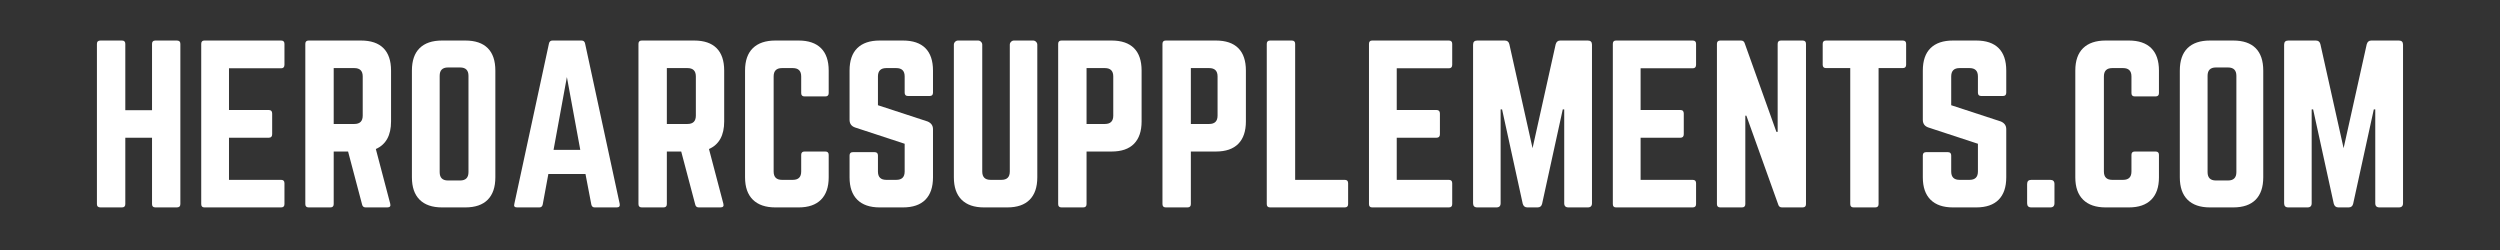<svg version="1.0" preserveAspectRatio="xMidYMid meet" height="100" viewBox="0 0 750 75" zoomAndPan="magnify" width="1000" xmlns:xlink="http://www.w3.org/1999/xlink" xmlns="http://www.w3.org/2000/svg"><rect x="0" y="0" width="750" height="75" fill="#333333" stroke="none"/><defs><g></g></defs><g fill-opacity="1" fill="#ffffff"><g transform="translate(25.952, 62.223)"><g><path d="M 19.656 -29.156 L 19.656 -49.062 C 19.656 -49.727 19.988 -50.062 20.656 -50.062 L 27.094 -50.062 C 27.801 -50.062 28.156 -49.727 28.156 -49.062 L 28.156 -1 C 28.156 -0.332 27.801 0 27.094 0 L 20.656 0 C 19.988 0 19.656 -0.332 19.656 -1 L 19.656 -20.906 L 11.641 -20.906 L 11.641 -1 C 11.641 -0.332 11.305 0 10.641 0 L 4.188 0 C 3.477 0 3.125 -0.332 3.125 -1 L 3.125 -49.062 C 3.125 -49.727 3.477 -50.062 4.188 -50.062 L 10.641 -50.062 C 11.305 -50.062 11.641 -49.727 11.641 -49.062 L 11.641 -29.156 Z M 19.656 -29.156"></path></g></g></g><g fill-opacity="1" fill="#ffffff"><g transform="translate(57.243, 62.223)"><g><path d="M 28.094 -49.062 L 28.094 -42.797 C 28.094 -42.086 27.758 -41.734 27.094 -41.734 L 11.453 -41.734 L 11.453 -29.219 L 23.406 -29.219 C 24.07 -29.219 24.406 -28.863 24.406 -28.156 L 24.406 -21.969 C 24.406 -21.258 24.07 -20.906 23.406 -20.906 L 11.453 -20.906 L 11.453 -8.266 L 27.094 -8.266 C 27.758 -8.266 28.094 -7.93 28.094 -7.266 L 28.094 -1 C 28.094 -0.332 27.758 0 27.094 0 L 4.062 0 C 3.438 0 3.125 -0.332 3.125 -1 L 3.125 -49.062 C 3.125 -49.727 3.438 -50.062 4.062 -50.062 L 27.094 -50.062 C 27.758 -50.062 28.094 -49.727 28.094 -49.062 Z M 28.094 -49.062"></path></g></g></g><g fill-opacity="1" fill="#ffffff"><g transform="translate(88.47, 62.223)"><g><path d="M 28.844 -41.047 L 28.844 -25.781 C 28.844 -21.613 27.32 -18.859 24.281 -17.516 L 28.594 -1.125 C 28.801 -0.375 28.508 0 27.719 0 L 21.219 0 C 20.633 0 20.281 -0.289 20.156 -0.875 L 15.953 -16.766 L 11.641 -16.766 L 11.641 -1 C 11.641 -0.332 11.305 0 10.641 0 L 4.125 0 C 3.457 0 3.125 -0.332 3.125 -1 L 3.125 -49.062 C 3.125 -49.727 3.457 -50.062 4.125 -50.062 L 19.844 -50.062 C 22.801 -50.062 25.039 -49.301 26.562 -47.781 C 28.082 -46.258 28.844 -44.016 28.844 -41.047 Z M 11.641 -25.031 L 17.828 -25.031 C 19.504 -25.031 20.344 -25.863 20.344 -27.531 L 20.344 -39.297 C 20.344 -40.961 19.504 -41.797 17.828 -41.797 L 11.641 -41.797 Z M 11.641 -25.031"></path></g></g></g><g fill-opacity="1" fill="#ffffff"><g transform="translate(120.449, 62.223)"><g><path d="M 3.125 -9.016 L 3.125 -41.047 C 3.125 -44.016 3.895 -46.258 5.438 -47.781 C 6.988 -49.301 9.223 -50.062 12.141 -50.062 L 19.156 -50.062 C 22.113 -50.062 24.352 -49.301 25.875 -47.781 C 27.395 -46.258 28.156 -44.016 28.156 -41.047 L 28.156 -9.016 C 28.156 -6.086 27.395 -3.852 25.875 -2.312 C 24.352 -0.77 22.113 0 19.156 0 L 12.141 0 C 9.223 0 6.988 -0.77 5.438 -2.312 C 3.895 -3.852 3.125 -6.086 3.125 -9.016 Z M 13.953 -8.078 L 17.578 -8.078 C 19.254 -8.078 20.094 -8.91 20.094 -10.578 L 20.094 -39.484 C 20.094 -41.148 19.254 -41.984 17.578 -41.984 L 13.953 -41.984 C 12.285 -41.984 11.453 -41.148 11.453 -39.484 L 11.453 -10.578 C 11.453 -8.91 12.285 -8.078 13.953 -8.078 Z M 13.953 -8.078"></path></g></g></g><g fill-opacity="1" fill="#ffffff"><g transform="translate(151.739, 62.223)"><g><path d="M 33.297 0 L 26.656 0 C 26.113 0 25.781 -0.289 25.656 -0.875 L 23.906 -10.016 L 12.766 -10.016 L 11.078 -0.875 C 10.953 -0.289 10.617 0 10.078 0 L 3.375 0 C 2.625 0 2.352 -0.352 2.562 -1.062 L 12.953 -49.188 C 13.078 -49.77 13.43 -50.062 14.016 -50.062 L 22.719 -50.062 C 23.301 -50.062 23.656 -49.77 23.781 -49.188 L 34.172 -1.062 C 34.297 -0.352 34.004 0 33.297 0 Z M 22.344 -17.266 L 18.328 -39.109 L 14.328 -17.266 Z M 22.344 -17.266"></path></g></g></g><g fill-opacity="1" fill="#ffffff"><g transform="translate(188.412, 62.223)"><g><path d="M 28.844 -41.047 L 28.844 -25.781 C 28.844 -21.613 27.32 -18.859 24.281 -17.516 L 28.594 -1.125 C 28.801 -0.375 28.508 0 27.719 0 L 21.219 0 C 20.633 0 20.281 -0.289 20.156 -0.875 L 15.953 -16.766 L 11.641 -16.766 L 11.641 -1 C 11.641 -0.332 11.305 0 10.641 0 L 4.125 0 C 3.457 0 3.125 -0.332 3.125 -1 L 3.125 -49.062 C 3.125 -49.727 3.457 -50.062 4.125 -50.062 L 19.844 -50.062 C 22.801 -50.062 25.039 -49.301 26.562 -47.781 C 28.082 -46.258 28.844 -44.016 28.844 -41.047 Z M 11.641 -25.031 L 17.828 -25.031 C 19.504 -25.031 20.344 -25.863 20.344 -27.531 L 20.344 -39.297 C 20.344 -40.961 19.504 -41.797 17.828 -41.797 L 11.641 -41.797 Z M 11.641 -25.031"></path></g></g></g><g fill-opacity="1" fill="#ffffff"><g transform="translate(220.39, 62.223)"><g><path d="M 28.219 -41.047 L 28.219 -34.297 C 28.219 -33.629 27.883 -33.297 27.219 -33.297 L 20.969 -33.297 C 20.301 -33.297 19.969 -33.629 19.969 -34.297 L 19.969 -39.297 C 19.969 -40.961 19.129 -41.797 17.453 -41.797 L 14.203 -41.797 C 12.535 -41.797 11.703 -40.961 11.703 -39.297 L 11.703 -10.766 C 11.703 -9.098 12.535 -8.266 14.203 -8.266 L 17.453 -8.266 C 19.129 -8.266 19.969 -9.098 19.969 -10.766 L 19.969 -15.766 C 19.969 -16.43 20.301 -16.766 20.969 -16.766 L 27.219 -16.766 C 27.883 -16.766 28.219 -16.43 28.219 -15.766 L 28.219 -9.016 C 28.219 -6.086 27.445 -3.852 25.906 -2.312 C 24.363 -0.77 22.133 0 19.219 0 L 12.203 0 C 9.285 0 7.039 -0.77 5.469 -2.312 C 3.906 -3.852 3.125 -6.086 3.125 -9.016 L 3.125 -41.047 C 3.125 -44.016 3.906 -46.258 5.469 -47.781 C 7.039 -49.301 9.285 -50.062 12.203 -50.062 L 19.219 -50.062 C 22.133 -50.062 24.363 -49.301 25.906 -47.781 C 27.445 -46.258 28.219 -44.016 28.219 -41.047 Z M 28.219 -41.047"></path></g></g></g><g fill-opacity="1" fill="#ffffff"><g transform="translate(251.743, 62.223)"><g><path d="M 12.141 -50.062 L 19.156 -50.062 C 22.113 -50.062 24.352 -49.301 25.875 -47.781 C 27.395 -46.258 28.156 -44.016 28.156 -41.047 L 28.156 -34.422 C 28.156 -33.754 27.82 -33.422 27.156 -33.422 L 20.656 -33.422 C 19.988 -33.422 19.656 -33.754 19.656 -34.422 L 19.656 -39.297 C 19.656 -40.961 18.816 -41.797 17.141 -41.797 L 14.141 -41.797 C 12.473 -41.797 11.641 -40.961 11.641 -39.297 L 11.641 -30.656 L 26.531 -25.781 C 27.613 -25.32 28.156 -24.551 28.156 -23.469 L 28.156 -9.016 C 28.156 -6.086 27.395 -3.852 25.875 -2.312 C 24.352 -0.77 22.113 0 19.156 0 L 12.141 0 C 9.223 0 6.988 -0.77 5.438 -2.312 C 3.895 -3.852 3.125 -6.086 3.125 -9.016 L 3.125 -15.578 C 3.125 -16.242 3.457 -16.578 4.125 -16.578 L 10.641 -16.578 C 11.305 -16.578 11.641 -16.242 11.641 -15.578 L 11.641 -10.766 C 11.641 -9.098 12.473 -8.266 14.141 -8.266 L 17.141 -8.266 C 18.816 -8.266 19.656 -9.098 19.656 -10.766 L 19.656 -19.094 L 4.812 -23.969 C 3.688 -24.344 3.125 -25.113 3.125 -26.281 L 3.125 -41.047 C 3.125 -44.016 3.895 -46.258 5.438 -47.781 C 6.988 -49.301 9.223 -50.062 12.141 -50.062 Z M 12.141 -50.062"></path></g></g></g><g fill-opacity="1" fill="#ffffff"><g transform="translate(283.034, 62.223)"><g><path d="M 21.156 -50.062 L 26.906 -50.062 C 27.238 -50.062 27.531 -49.938 27.781 -49.688 C 28.031 -49.438 28.156 -49.145 28.156 -48.812 L 28.156 -9.016 C 28.156 -6.086 27.395 -3.852 25.875 -2.312 C 24.352 -0.77 22.113 0 19.156 0 L 12.141 0 C 9.223 0 6.988 -0.77 5.438 -2.312 C 3.895 -3.852 3.125 -6.086 3.125 -9.016 L 3.125 -48.812 C 3.125 -49.145 3.25 -49.438 3.5 -49.688 C 3.75 -49.938 4.039 -50.062 4.375 -50.062 L 10.391 -50.062 C 10.723 -50.062 11.016 -49.938 11.266 -49.688 C 11.516 -49.438 11.641 -49.145 11.641 -48.812 L 11.641 -10.766 C 11.641 -9.098 12.473 -8.266 14.141 -8.266 L 17.391 -8.266 C 19.066 -8.266 19.906 -9.098 19.906 -10.766 L 19.906 -48.812 C 19.906 -49.145 20.031 -49.438 20.281 -49.688 C 20.531 -49.938 20.82 -50.062 21.156 -50.062 Z M 21.156 -50.062"></path></g></g></g><g fill-opacity="1" fill="#ffffff"><g transform="translate(314.324, 62.223)"><g><path d="M 3.125 -1 L 3.125 -49.062 C 3.125 -49.727 3.457 -50.062 4.125 -50.062 L 19.156 -50.062 C 22.113 -50.062 24.352 -49.301 25.875 -47.781 C 27.395 -46.258 28.156 -44.016 28.156 -41.047 L 28.156 -25.781 C 28.156 -22.863 27.395 -20.629 25.875 -19.078 C 24.352 -17.535 22.113 -16.766 19.156 -16.766 L 11.641 -16.766 L 11.641 -1 C 11.641 -0.332 11.305 0 10.641 0 L 4.125 0 C 3.457 0 3.125 -0.332 3.125 -1 Z M 11.641 -25.031 L 17.141 -25.031 C 18.816 -25.031 19.656 -25.863 19.656 -27.531 L 19.656 -39.297 C 19.656 -40.961 18.816 -41.797 17.141 -41.797 L 11.641 -41.797 Z M 11.641 -25.031"></path></g></g></g><g fill-opacity="1" fill="#ffffff"><g transform="translate(345.614, 62.223)"><g><path d="M 3.125 -1 L 3.125 -49.062 C 3.125 -49.727 3.457 -50.062 4.125 -50.062 L 19.156 -50.062 C 22.113 -50.062 24.352 -49.301 25.875 -47.781 C 27.395 -46.258 28.156 -44.016 28.156 -41.047 L 28.156 -25.781 C 28.156 -22.863 27.395 -20.629 25.875 -19.078 C 24.352 -17.535 22.113 -16.766 19.156 -16.766 L 11.641 -16.766 L 11.641 -1 C 11.641 -0.332 11.305 0 10.641 0 L 4.125 0 C 3.457 0 3.125 -0.332 3.125 -1 Z M 11.641 -25.031 L 17.141 -25.031 C 18.816 -25.031 19.656 -25.863 19.656 -27.531 L 19.656 -39.297 C 19.656 -40.961 18.816 -41.797 17.141 -41.797 L 11.641 -41.797 Z M 11.641 -25.031"></path></g></g></g><g fill-opacity="1" fill="#ffffff"><g transform="translate(376.905, 62.223)"><g><path d="M 11.641 -8.266 L 11.641 -49.062 C 11.641 -49.727 11.305 -50.062 10.641 -50.062 L 4.125 -50.062 C 3.457 -50.062 3.125 -49.727 3.125 -49.062 L 3.125 -1 C 3.125 -0.332 3.457 0 4.125 0 L 26.531 0 C 27.195 0 27.531 -0.332 27.531 -1 L 27.531 -7.266 C 27.531 -7.93 27.195 -8.266 26.531 -8.266 Z M 11.641 -8.266"></path></g></g></g><g fill-opacity="1" fill="#ffffff"><g transform="translate(407.569, 62.223)"><g><path d="M 28.094 -49.062 L 28.094 -42.797 C 28.094 -42.086 27.758 -41.734 27.094 -41.734 L 11.453 -41.734 L 11.453 -29.219 L 23.406 -29.219 C 24.07 -29.219 24.406 -28.863 24.406 -28.156 L 24.406 -21.969 C 24.406 -21.258 24.07 -20.906 23.406 -20.906 L 11.453 -20.906 L 11.453 -8.266 L 27.094 -8.266 C 27.758 -8.266 28.094 -7.93 28.094 -7.266 L 28.094 -1 C 28.094 -0.332 27.758 0 27.094 0 L 4.062 0 C 3.438 0 3.125 -0.332 3.125 -1 L 3.125 -49.062 C 3.125 -49.727 3.438 -50.062 4.062 -50.062 L 27.094 -50.062 C 27.758 -50.062 28.094 -49.727 28.094 -49.062 Z M 28.094 -49.062"></path></g></g></g><g fill-opacity="1" fill="#ffffff"><g transform="translate(438.797, 62.223)"><g><path d="M 29.281 -50.062 L 37.547 -50.062 C 38.379 -50.062 38.797 -49.645 38.797 -48.812 L 38.797 -1.25 C 38.797 -0.414 38.379 0 37.547 0 L 31.734 0 C 30.891 0 30.469 -0.414 30.469 -1.25 L 30.469 -29.406 L 30.031 -29.406 L 23.844 -1.125 C 23.676 -0.375 23.219 0 22.469 0 L 19.406 0 C 18.688 0 18.223 -0.375 18.016 -1.125 L 11.828 -29.406 L 11.391 -29.406 L 11.391 -1.25 C 11.391 -0.414 10.973 0 10.141 0 L 4.375 0 C 3.539 0 3.125 -0.414 3.125 -1.25 L 3.125 -48.812 C 3.125 -49.645 3.539 -50.062 4.375 -50.062 L 12.641 -50.062 C 13.391 -50.062 13.848 -49.688 14.016 -48.938 L 20.969 -17.766 L 27.906 -48.938 C 28.113 -49.688 28.57 -50.062 29.281 -50.062 Z M 29.281 -50.062"></path></g></g></g><g fill-opacity="1" fill="#ffffff"><g transform="translate(480.726, 62.223)"><g><path d="M 28.094 -49.062 L 28.094 -42.797 C 28.094 -42.086 27.758 -41.734 27.094 -41.734 L 11.453 -41.734 L 11.453 -29.219 L 23.406 -29.219 C 24.07 -29.219 24.406 -28.863 24.406 -28.156 L 24.406 -21.969 C 24.406 -21.258 24.07 -20.906 23.406 -20.906 L 11.453 -20.906 L 11.453 -8.266 L 27.094 -8.266 C 27.758 -8.266 28.094 -7.93 28.094 -7.266 L 28.094 -1 C 28.094 -0.332 27.758 0 27.094 0 L 4.062 0 C 3.438 0 3.125 -0.332 3.125 -1 L 3.125 -49.062 C 3.125 -49.727 3.438 -50.062 4.062 -50.062 L 27.094 -50.062 C 27.758 -50.062 28.094 -49.727 28.094 -49.062 Z M 28.094 -49.062"></path></g></g></g><g fill-opacity="1" fill="#ffffff"><g transform="translate(511.954, 62.223)"><g><path d="M 22.344 -50.062 L 28.844 -50.062 C 29.508 -50.062 29.844 -49.727 29.844 -49.062 L 29.844 -1 C 29.844 -0.332 29.508 0 28.844 0 L 22.656 0 C 22.07 0 21.695 -0.27 21.531 -0.812 L 11.953 -27.531 L 11.641 -27.531 L 11.641 -1 C 11.641 -0.332 11.305 0 10.641 0 L 4.125 0 C 3.457 0 3.125 -0.332 3.125 -1 L 3.125 -49.062 C 3.125 -49.727 3.457 -50.062 4.125 -50.062 L 10.328 -50.062 C 10.91 -50.062 11.285 -49.789 11.453 -49.25 L 20.969 -22.656 L 21.344 -22.656 L 21.344 -49.062 C 21.344 -49.727 21.676 -50.062 22.344 -50.062 Z M 22.344 -50.062"></path></g></g></g><g fill-opacity="1" fill="#ffffff"><g transform="translate(544.934, 62.223)"><g><path d="M 2.875 -50.062 L 25.906 -50.062 C 26.57 -50.062 26.906 -49.727 26.906 -49.062 L 26.906 -42.797 C 26.906 -42.129 26.57 -41.797 25.906 -41.797 L 18.641 -41.797 L 18.641 -1 C 18.641 -0.332 18.305 0 17.641 0 L 11.141 0 C 10.473 0 10.141 -0.332 10.141 -1 L 10.141 -41.797 L 2.875 -41.797 C 2.207 -41.797 1.875 -42.129 1.875 -42.797 L 1.875 -49.062 C 1.875 -49.727 2.207 -50.062 2.875 -50.062 Z M 2.875 -50.062"></path></g></g></g><g fill-opacity="1" fill="#ffffff"><g transform="translate(573.721, 62.223)"><g><path d="M 12.141 -50.062 L 19.156 -50.062 C 22.113 -50.062 24.352 -49.301 25.875 -47.781 C 27.395 -46.258 28.156 -44.016 28.156 -41.047 L 28.156 -34.422 C 28.156 -33.754 27.82 -33.422 27.156 -33.422 L 20.656 -33.422 C 19.988 -33.422 19.656 -33.754 19.656 -34.422 L 19.656 -39.297 C 19.656 -40.961 18.816 -41.797 17.141 -41.797 L 14.141 -41.797 C 12.473 -41.797 11.641 -40.961 11.641 -39.297 L 11.641 -30.656 L 26.531 -25.781 C 27.613 -25.32 28.156 -24.551 28.156 -23.469 L 28.156 -9.016 C 28.156 -6.086 27.395 -3.852 25.875 -2.312 C 24.352 -0.77 22.113 0 19.156 0 L 12.141 0 C 9.223 0 6.988 -0.77 5.438 -2.312 C 3.895 -3.852 3.125 -6.086 3.125 -9.016 L 3.125 -15.578 C 3.125 -16.242 3.457 -16.578 4.125 -16.578 L 10.641 -16.578 C 11.305 -16.578 11.641 -16.242 11.641 -15.578 L 11.641 -10.766 C 11.641 -9.098 12.473 -8.266 14.141 -8.266 L 17.141 -8.266 C 18.816 -8.266 19.656 -9.098 19.656 -10.766 L 19.656 -19.094 L 4.812 -23.969 C 3.688 -24.344 3.125 -25.113 3.125 -26.281 L 3.125 -41.047 C 3.125 -44.016 3.895 -46.258 5.438 -47.781 C 6.988 -49.301 9.223 -50.062 12.141 -50.062 Z M 12.141 -50.062"></path></g></g></g><g fill-opacity="1" fill="#ffffff"><g transform="translate(605.011, 62.223)"><g><path d="M 3.125 -1.25 L 3.125 -7.016 C 3.125 -7.848 3.539 -8.266 4.375 -8.266 L 10.078 -8.266 C 10.91 -8.266 11.328 -7.848 11.328 -7.016 L 11.328 -1.25 C 11.328 -0.414 10.91 0 10.078 0 L 4.375 0 C 3.539 0 3.125 -0.414 3.125 -1.25 Z M 3.125 -1.25"></path></g></g></g><g fill-opacity="1" fill="#ffffff"><g transform="translate(619.467, 62.223)"><g><path d="M 28.219 -41.047 L 28.219 -34.297 C 28.219 -33.629 27.883 -33.297 27.219 -33.297 L 20.969 -33.297 C 20.301 -33.297 19.969 -33.629 19.969 -34.297 L 19.969 -39.297 C 19.969 -40.961 19.129 -41.797 17.453 -41.797 L 14.203 -41.797 C 12.535 -41.797 11.703 -40.961 11.703 -39.297 L 11.703 -10.766 C 11.703 -9.098 12.535 -8.266 14.203 -8.266 L 17.453 -8.266 C 19.129 -8.266 19.969 -9.098 19.969 -10.766 L 19.969 -15.766 C 19.969 -16.43 20.301 -16.766 20.969 -16.766 L 27.219 -16.766 C 27.883 -16.766 28.219 -16.43 28.219 -15.766 L 28.219 -9.016 C 28.219 -6.086 27.445 -3.852 25.906 -2.312 C 24.363 -0.77 22.133 0 19.219 0 L 12.203 0 C 9.285 0 7.039 -0.77 5.469 -2.312 C 3.906 -3.852 3.125 -6.086 3.125 -9.016 L 3.125 -41.047 C 3.125 -44.016 3.906 -46.258 5.469 -47.781 C 7.039 -49.301 9.285 -50.062 12.203 -50.062 L 19.219 -50.062 C 22.133 -50.062 24.363 -49.301 25.906 -47.781 C 27.445 -46.258 28.219 -44.016 28.219 -41.047 Z M 28.219 -41.047"></path></g></g></g><g fill-opacity="1" fill="#ffffff"><g transform="translate(650.82, 62.223)"><g><path d="M 3.125 -9.016 L 3.125 -41.047 C 3.125 -44.016 3.895 -46.258 5.438 -47.781 C 6.988 -49.301 9.223 -50.062 12.141 -50.062 L 19.156 -50.062 C 22.113 -50.062 24.352 -49.301 25.875 -47.781 C 27.395 -46.258 28.156 -44.016 28.156 -41.047 L 28.156 -9.016 C 28.156 -6.086 27.395 -3.852 25.875 -2.312 C 24.352 -0.77 22.113 0 19.156 0 L 12.141 0 C 9.223 0 6.988 -0.77 5.438 -2.312 C 3.895 -3.852 3.125 -6.086 3.125 -9.016 Z M 13.953 -8.078 L 17.578 -8.078 C 19.254 -8.078 20.094 -8.91 20.094 -10.578 L 20.094 -39.484 C 20.094 -41.148 19.254 -41.984 17.578 -41.984 L 13.953 -41.984 C 12.285 -41.984 11.453 -41.148 11.453 -39.484 L 11.453 -10.578 C 11.453 -8.91 12.285 -8.078 13.953 -8.078 Z M 13.953 -8.078"></path></g></g></g><g fill-opacity="1" fill="#ffffff"><g transform="translate(682.111, 62.223)"><g><path d="M 29.281 -50.062 L 37.547 -50.062 C 38.379 -50.062 38.797 -49.645 38.797 -48.812 L 38.797 -1.25 C 38.797 -0.414 38.379 0 37.547 0 L 31.734 0 C 30.891 0 30.469 -0.414 30.469 -1.25 L 30.469 -29.406 L 30.031 -29.406 L 23.844 -1.125 C 23.676 -0.375 23.219 0 22.469 0 L 19.406 0 C 18.688 0 18.223 -0.375 18.016 -1.125 L 11.828 -29.406 L 11.391 -29.406 L 11.391 -1.25 C 11.391 -0.414 10.973 0 10.141 0 L 4.375 0 C 3.539 0 3.125 -0.414 3.125 -1.25 L 3.125 -48.812 C 3.125 -49.645 3.539 -50.062 4.375 -50.062 L 12.641 -50.062 C 13.391 -50.062 13.848 -49.688 14.016 -48.938 L 20.969 -17.766 L 27.906 -48.938 C 28.113 -49.688 28.57 -50.062 29.281 -50.062 Z M 29.281 -50.062"></path></g></g></g></svg>